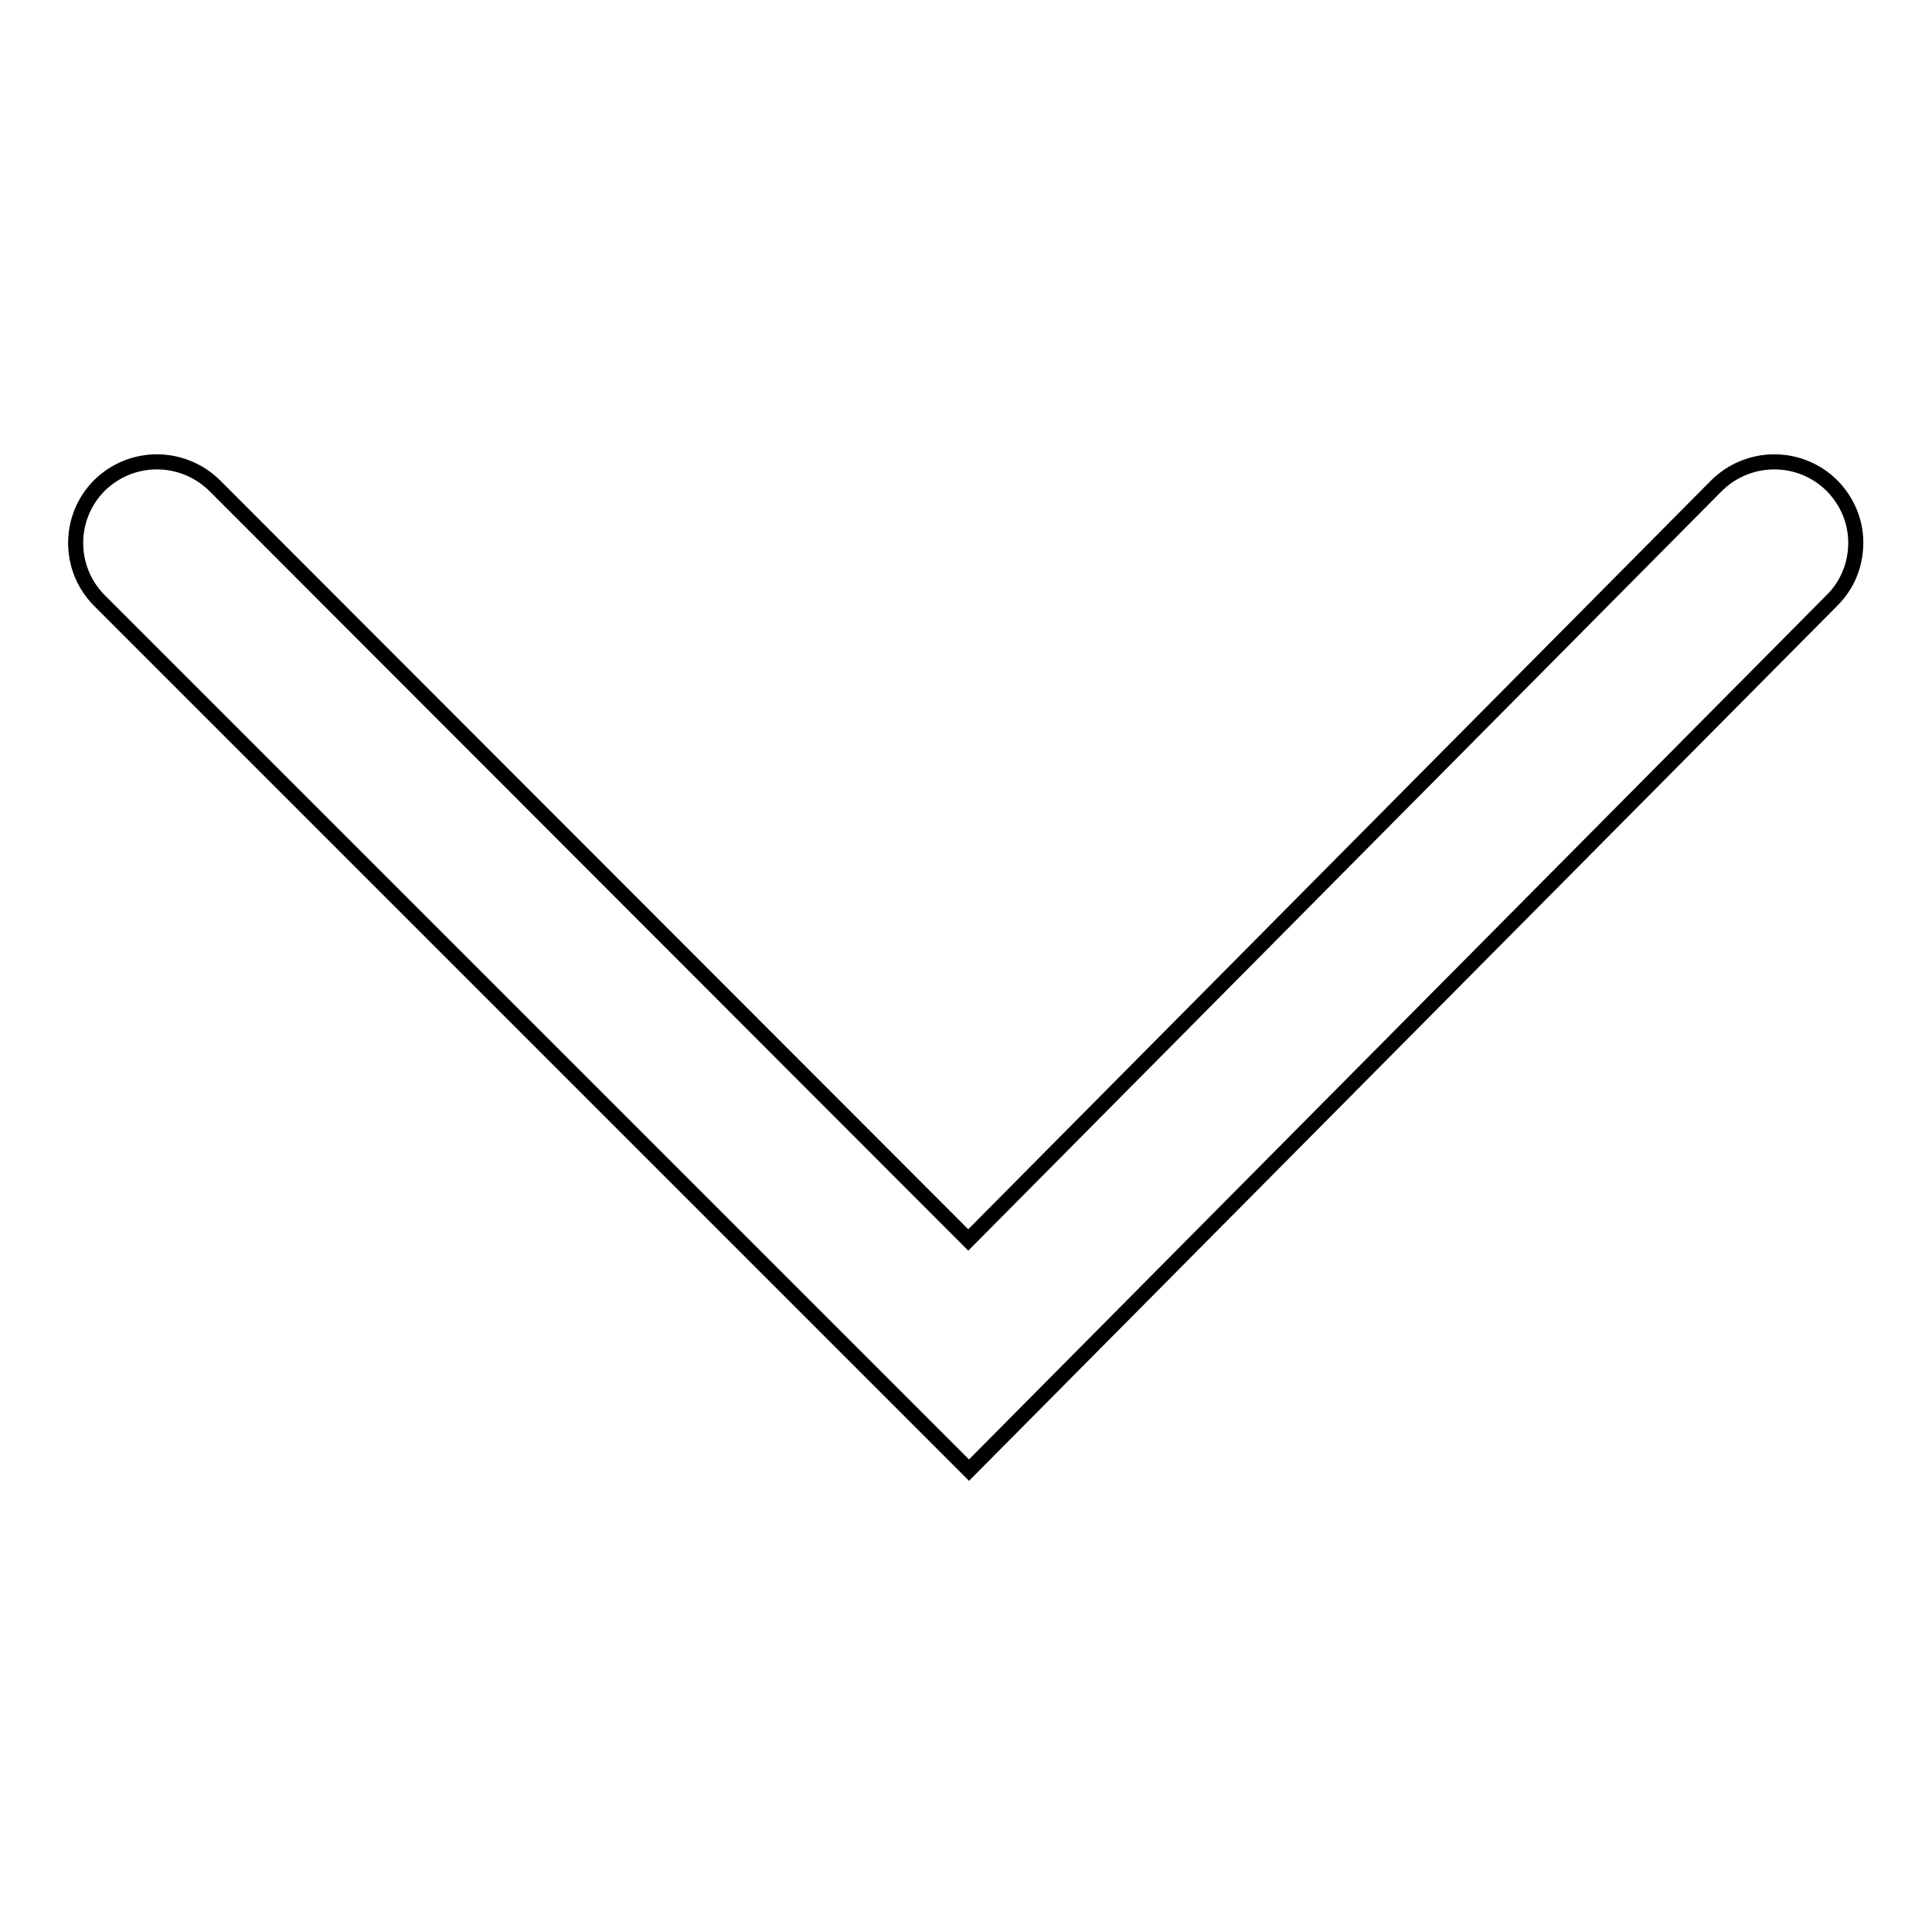 <?xml version="1.0" encoding="utf-8"?>
<!-- Svg Vector Icons : http://www.onlinewebfonts.com/icon -->
<!DOCTYPE svg PUBLIC "-//W3C//DTD SVG 1.1//EN" "http://www.w3.org/Graphics/SVG/1.1/DTD/svg11.dtd">
<svg version="1.1" xmlns="http://www.w3.org/2000/svg" xmlns:xlink="http://www.w3.org/1999/xlink" x="0px" y="0px" viewBox="0 0 256 256" enable-background="new 0 0 256 256" xml:space="preserve">
<g> <path stroke-width="2" fill-opacity="0" stroke="#000000"  d="M128.4,194.8L13.1,79.5C9,75.3,9,68.6,13.1,64.4c0,0,0.1-0.1,0.1-0.1c4.3-4.2,11.1-4.1,15.3,0.1l99.8,99.9 l99.1-99.9c4.2-4.2,11-4.3,15.3-0.1c2,2,3.2,4.7,3.2,7.6c0,2.9-1.1,5.6-3.1,7.6L128.4,194.8z"/></g>
</svg>